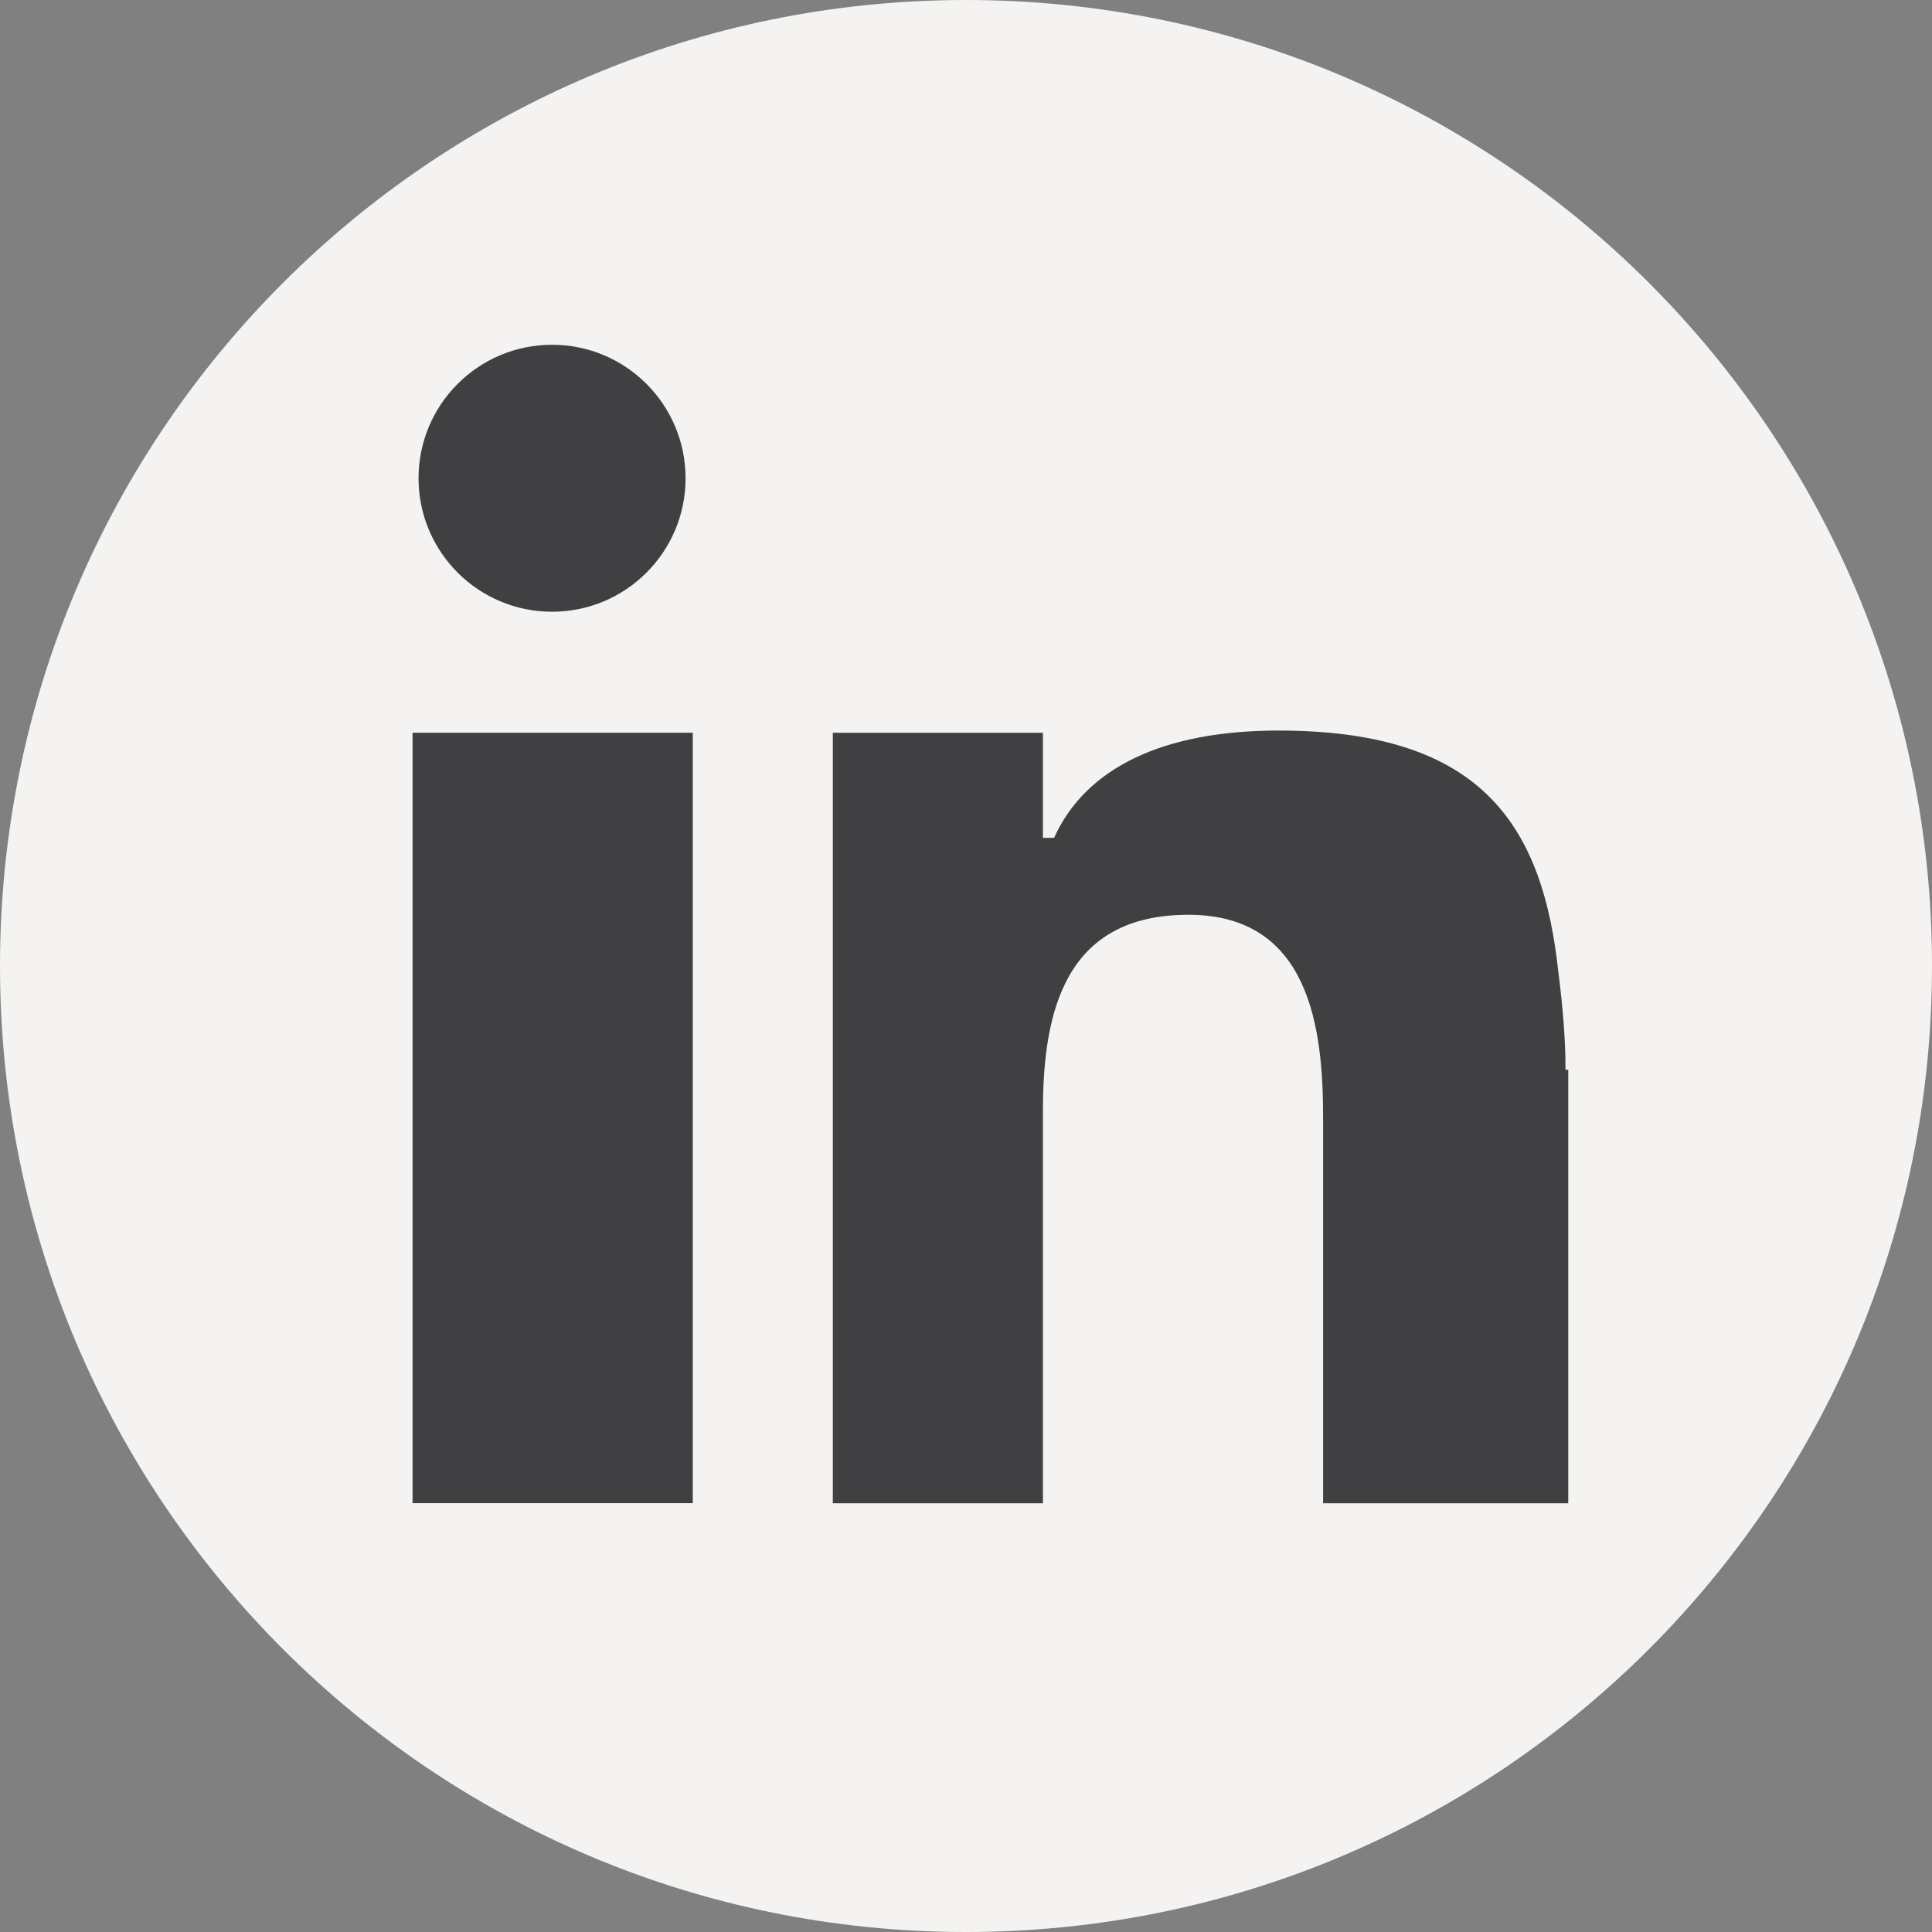 <?xml version="1.0" encoding="utf-8"?>
<!-- Generator: Adobe Illustrator 16.0.3, SVG Export Plug-In . SVG Version: 6.00 Build 0)  -->
<!DOCTYPE svg PUBLIC "-//W3C//DTD SVG 1.1//EN" "http://www.w3.org/Graphics/SVG/1.1/DTD/svg11.dtd">
<svg version="1.1" id="Layer_1" xmlns:x="http://ns.adobe.com/Extensibility/1.0/" xmlns:i="http://ns.adobe.com/AdobeIllustrator/10.0/" xmlns:graph="http://ns.adobe.com/Graphs/1.0/"
	 xmlns="http://www.w3.org/2000/svg" xmlns:xlink="http://www.w3.org/1999/xlink" x="0px" y="0px" width="38.05px" height="38.05px"
	 viewBox="0 0 38.05 38.05" enable-background="new 0 0 38.05 38.05" xml:space="preserve">
<rect x="0" y="0" width="38.05" height="38.05" fill="#808080" stroke="none"/>
<g display="none">
	<path display="inline" fill="#F4F3F2" d="M38.051,19.025c0,10.508-8.518,19.024-19.024,19.024C8.518,38.05,0,29.533,0,19.025
		C0,8.519,8.518,0,19.026,0C29.533,0,38.051,8.519,38.051,19.025"/>
	<path display="inline" fill="#404042" d="M20.679,14.431V12.77c0-0.878,0.608-1.098,1.02-1.098h2.429V7.826l-3.508-0.016
		c-3.865,0-4.769,2.88-4.769,4.725v1.896h-2.069v2.864v1.964h2.069v11.036h4.828V19.259h3.194l0.162-1.931l0.25-2.897H20.679z"/>
</g>
<g>
	<path fill="#F4F3F2" d="M38.05,19.024c0,10.509-8.519,19.026-19.025,19.026C8.517,38.051,0,29.533,0,19.024
		C0,8.518,8.517,0,19.025,0C29.531,0,38.05,8.518,38.05,19.024"/>
	<polygon fill="#404042" points="8.125,18.29 8.125,29.604 13.644,29.604 13.644,17.402 13.644,14.431 8.125,14.431 	"/>
	<path fill="#404042" d="M10.873,6.79c-1.452,0-2.63,1.177-2.63,2.629s1.178,2.629,2.63,2.629c1.452,0,2.629-1.177,2.629-2.629
		S12.324,6.79,10.873,6.79"/>
	<path fill="#404042" d="M30.664,18.915c-0.355-2.832-1.656-4.527-5.484-4.527c-2.271,0-3.797,0.732-4.42,2.112h-0.22v-2.068h-4.138
		v2.754v12.42h4.138V21.88c0-1.965,0.437-3.864,2.866-3.864c2.395,0,2.652,2.245,2.652,3.991v7.599h4.828V21.07h-0.054
		C30.833,20.301,30.747,19.579,30.664,18.915"/>
</g>
<g display="none">
	<path display="inline" fill="#F4F3F2" d="M38.051,19.025c0,10.508-8.518,19.024-19.025,19.024C8.518,38.05,0,29.533,0,19.025
		C0,8.519,8.518,0,19.026,0C29.533,0,38.051,8.519,38.051,19.025"/>
	<path display="inline" fill="#404042" d="M29.951,14.381c0,0-0.162-1.621-0.837-2.334c-0.857-0.935-1.788-0.857-2.227-0.911
		c-3.156-0.237-7.856-0.153-7.856-0.153h-0.01c0,0-4.732-0.084-7.885,0.154c-0.44,0.053-1.4,0.017-2.258,0.953
		c-0.675,0.712-0.779,2.312-0.779,2.312s-0.11,1.88-0.11,3.782v0.229v1.553c0,1.903,0.11,3.804,0.11,3.804s0.163,1.62,0.837,2.332
		c0.858,0.938,1.956,0.907,2.456,1.004c1.804,0.181,7.648,0.237,7.648,0.237s4.728-0.009,7.883-0.245
		c0.439-0.055,1.396-0.059,2.253-0.996c0.676-0.713,0.776-2.332,0.776-2.332s0.109-1.9,0.109-3.804v-1.454v-0.328
		C30.062,16.281,29.951,14.381,29.951,14.381 M22.786,18.839l-5.958,3.289l0.128-5.063v-1.539l2.616,1.494L22.786,18.839z"/>
</g>
<g display="none">
	<path display="inline" fill="#F4F3F2" d="M38.051,19.026c0,10.507-8.518,19.025-19.024,19.025C8.518,38.052,0,29.533,0,19.026
		C0,8.519,8.518,0,19.026,0C29.533,0,38.051,8.519,38.051,19.026"/>
	<path display="inline" fill="#404042" d="M30.229,17.173l-0.191-0.391l-0.317-0.248c-0.415-0.325-2.517,0.021-3.081-0.491
		c-0.401-0.369-0.465-1.032-0.585-1.927c-0.226-1.741-0.369-1.97-0.641-2.557c-0.991-2.094-3.675-3.336-5.52-4.024h-4.995
		c-3.93,0-7.047,3.484-7.047,7.398v3.48v4.826c0,3.906,3.117,7.056,7.047,7.056h8.207c3.931,0,7.123-3.176,7.145-7.083l0.035-4.715
		l0.008-1.018L30.229,17.173z M14.99,13.742h3.961c0.755,0,1.367,0.631,1.367,1.378c0,0.744-0.612,1.381-1.367,1.381H14.99
		c-0.755,0-1.368-0.637-1.368-1.381C13.622,14.374,14.235,13.742,14.99,13.742 M23.038,24.777H14.99
		c-0.755,0-1.368-0.643-1.368-1.38c0-0.748,0.613-1.379,1.368-1.379h8.048c0.752,0,1.359,0.633,1.359,1.379
		C24.397,24.135,23.79,24.777,23.038,24.777"/>
</g>
<g display="none">
	<path display="inline" fill="#F4F3F2" d="M38.051,19.025c0,10.507-8.518,19.024-19.025,19.024C8.519,38.05,0,29.532,0,19.025
		S8.519,0,19.025,0C29.533,0,38.051,8.519,38.051,19.025"/>
	<path display="inline" fill="#404042" d="M30.294,13.221c-0.828,0.362-1.719,0.606-2.655,0.716
		c0.956-0.563,1.688-1.455,2.034-2.519c-0.893,0.522-1.884,0.901-2.938,1.105c-0.843-0.885-2.044-1.438-3.373-1.438
		c-2.555,0-4.624,2.039-4.624,4.552c0,0.357,0.042,0.703,0.119,1.037c-3.843-0.19-7.25-2.002-9.53-4.756
		c-0.397,0.672-0.626,1.455-0.626,2.289c0,1.578,0.688,2.971,1.928,3.787c-0.757-0.023-1.534-0.229-2.223-0.568v0.056
		c0,0.583,0.242,1.139,0.444,1.65c0.565,1.427,1.9,2.505,3.458,2.815c-0.389,0.102-0.764,0.158-1.188,0.158
		c-0.296,0-0.57-0.027-0.854-0.082c0.591,1.808,2.306,3.124,4.327,3.16c-1.583,1.223-3.57,1.95-5.738,1.95
		c-0.373,0-0.739-0.022-1.103-0.064c2.048,1.291,4.481,2.046,7.09,2.046c7.229,0,11.67-5.009,12.842-10.203
		c0.207-0.918,0.315-1.844,0.315-2.747c0-0.197-0.004-0.395-0.013-0.589C28.891,14.936,29.675,14.134,30.294,13.221"/>
</g>
<g>
</g>
<g>
</g>
<g>
</g>
<g>
</g>
<g>
</g>
<g>
</g>
</svg>
